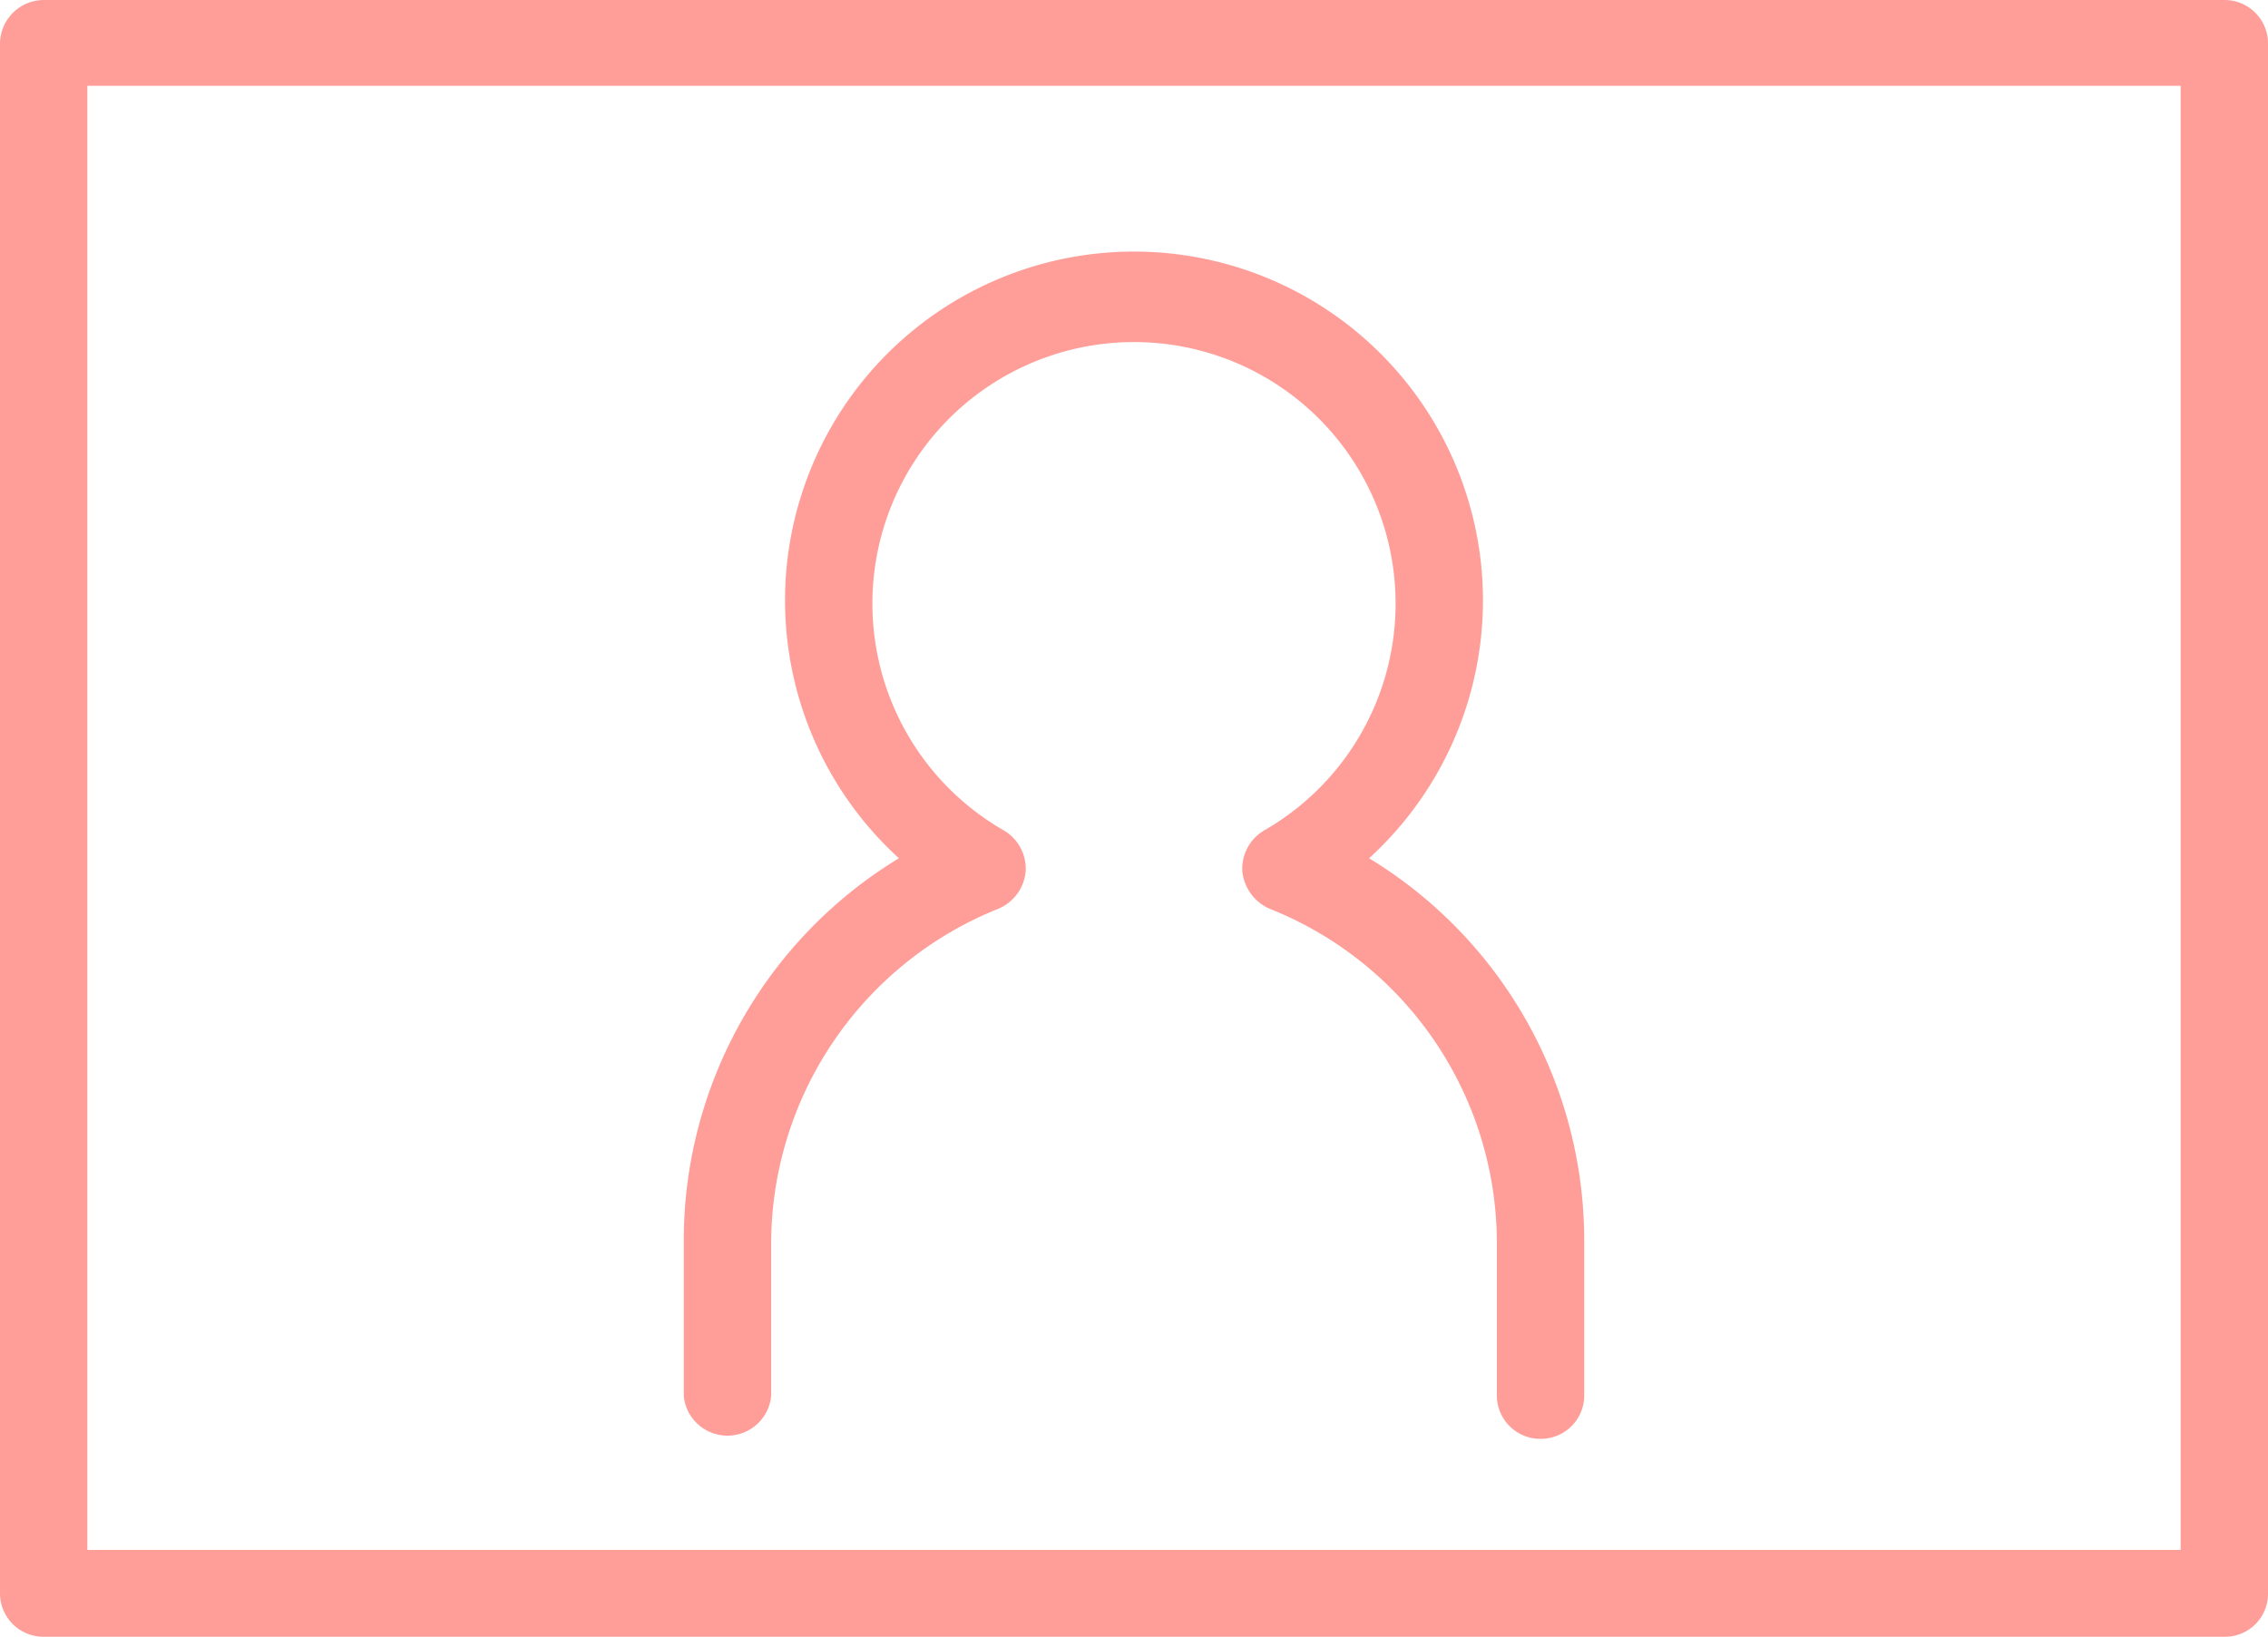 <svg xmlns="http://www.w3.org/2000/svg" viewBox="0 0 44.91 32.42"><defs><style>.cls-1{fill:#ff9e99;}</style></defs><g id="Layer_2" data-name="Layer 2"><g id="icon"><path class="cls-1" d="M30.51,28.5a.86.86,0,0,1-.87-.86v-3A7.13,7.13,0,0,0,25.14,18a.91.91,0,0,1-.54-.74.88.88,0,0,1,.43-.81,5.18,5.18,0,1,0-5.15,0,.88.88,0,0,1,.43.81.89.89,0,0,1-.54.74,7.16,7.16,0,0,0-4.5,6.66v3a.87.87,0,0,1-1.73,0v-3A8.86,8.86,0,0,1,17.8,17a6.91,6.91,0,1,1,9.31,0,8.86,8.86,0,0,1,4.26,7.6v3A.86.86,0,0,1,30.51,28.5Z"/><path class="cls-1" d="M44.05,32.42H.86A.86.86,0,0,1,0,31.56V.86A.87.87,0,0,1,.86,0H44.05a.86.86,0,0,1,.86.86v30.7A.85.85,0,0,1,44.05,32.42ZM1.73,30.7H43.18v-29H1.73Z"/></g></g></svg>